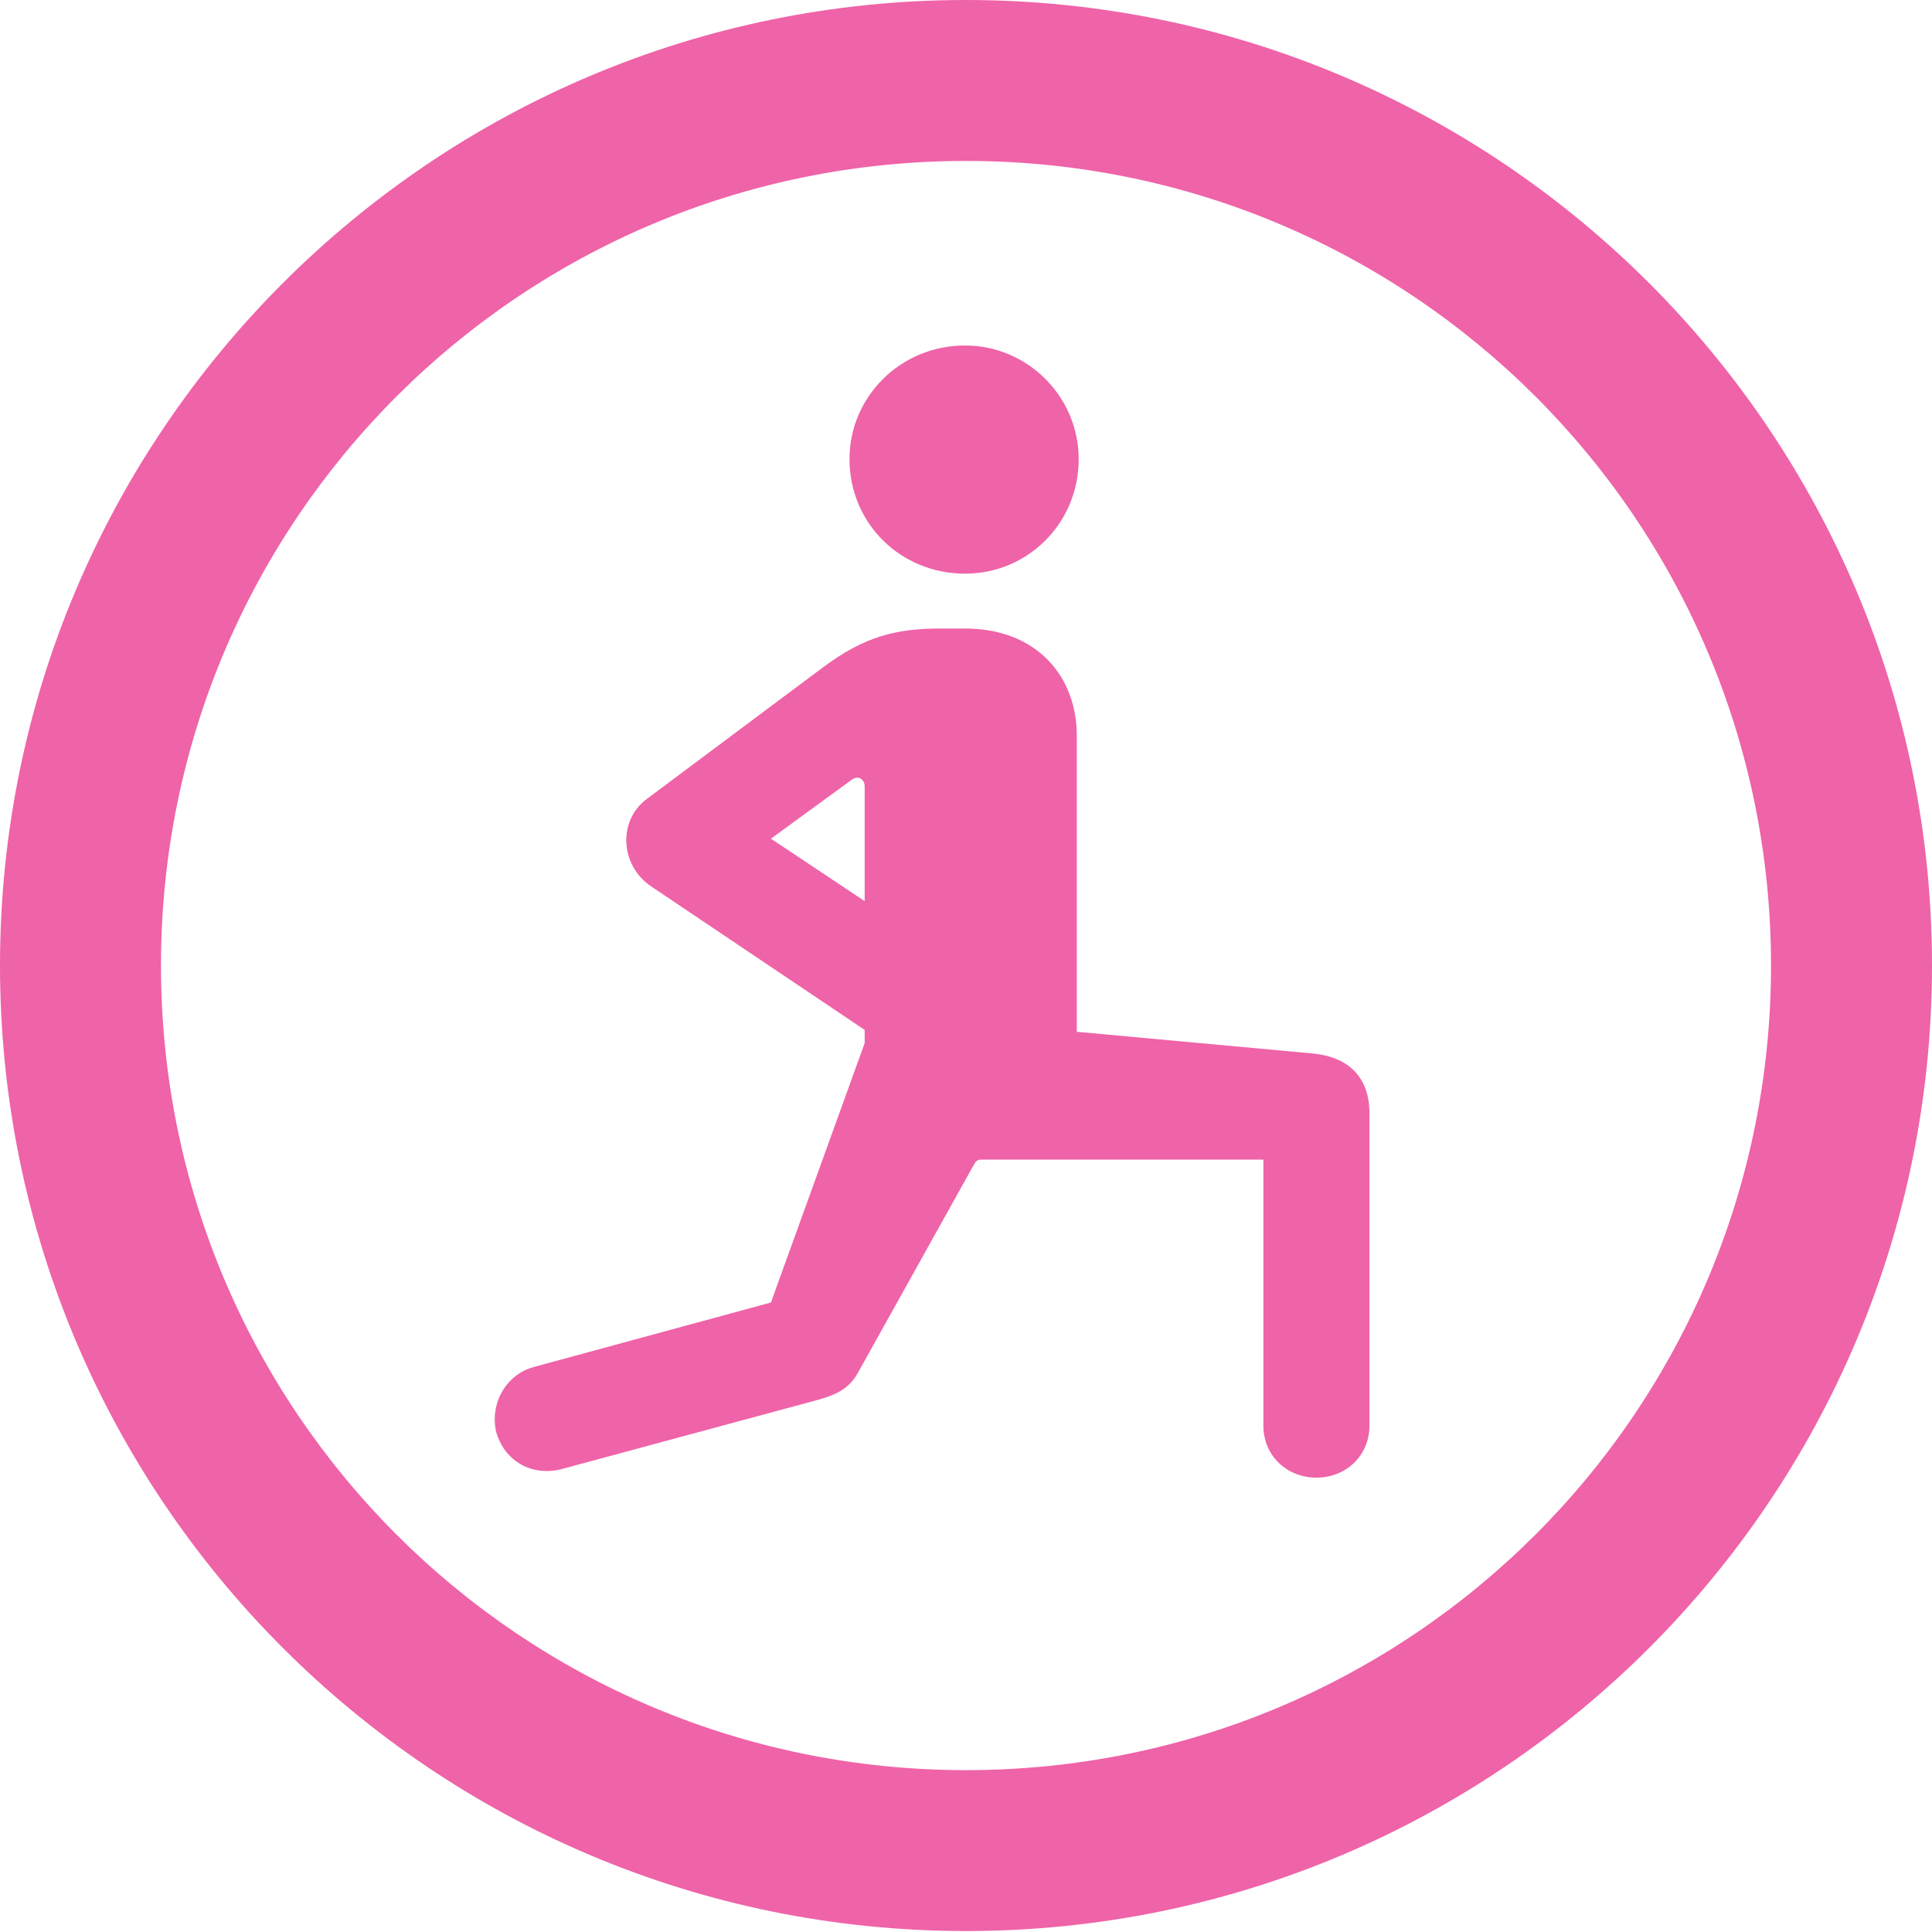 <svg width="40" height="40" viewBox="0 0 40 40" fill="none" xmlns="http://www.w3.org/2000/svg">
<g clip-path="url(#clip0_594_149)">
<path d="M20 39.98C31.039 39.98 40 31.024 40 19.99C40 8.956 31.039 0 20 0C8.961 0 0 8.956 0 19.99C0 31.024 8.961 39.98 20 39.98ZM20 36.649C10.784 36.649 3.333 29.201 3.333 19.99C3.333 10.779 10.784 3.332 20 3.332C29.216 3.332 36.667 10.779 36.667 19.99C36.667 29.201 29.216 36.649 20 36.649Z" fill="#EC4899" fill-opacity="0.85"/>
<path d="M16.922 28.986C17.353 28.868 17.588 28.731 17.765 28.417L20.157 24.125C20.196 24.047 20.235 24.008 20.314 24.008H26.157V29.515C26.157 30.142 26.647 30.593 27.255 30.593C27.863 30.593 28.353 30.142 28.353 29.515V23.047C28.353 22.322 27.941 21.891 27.196 21.813L22.294 21.362V15.228C22.294 14.013 21.471 13.013 19.98 13.013H19.471C18.569 13.013 17.902 13.17 17.039 13.817L13.392 16.541C12.784 16.992 12.843 17.913 13.47 18.344L17.902 21.323V21.597L15.961 26.967L11.059 28.3C10.47 28.457 10.137 29.064 10.274 29.652C10.451 30.26 11.02 30.573 11.627 30.416L16.922 28.986ZM15.961 17.364L17.627 16.149C17.745 16.051 17.902 16.11 17.902 16.286V18.657L15.961 17.364ZM19.98 11.877C21.274 11.877 22.333 10.838 22.333 9.505C22.333 8.212 21.274 7.153 19.98 7.153C18.647 7.153 17.588 8.212 17.588 9.505C17.588 10.838 18.647 11.877 19.98 11.877Z" fill="#EC4899" fill-opacity="0.85"/>
</g>
<defs>
<clipPath id="clip0_594_149">
<rect width="40" height="40" fill="white"/>
</clipPath>
</defs>
</svg>
